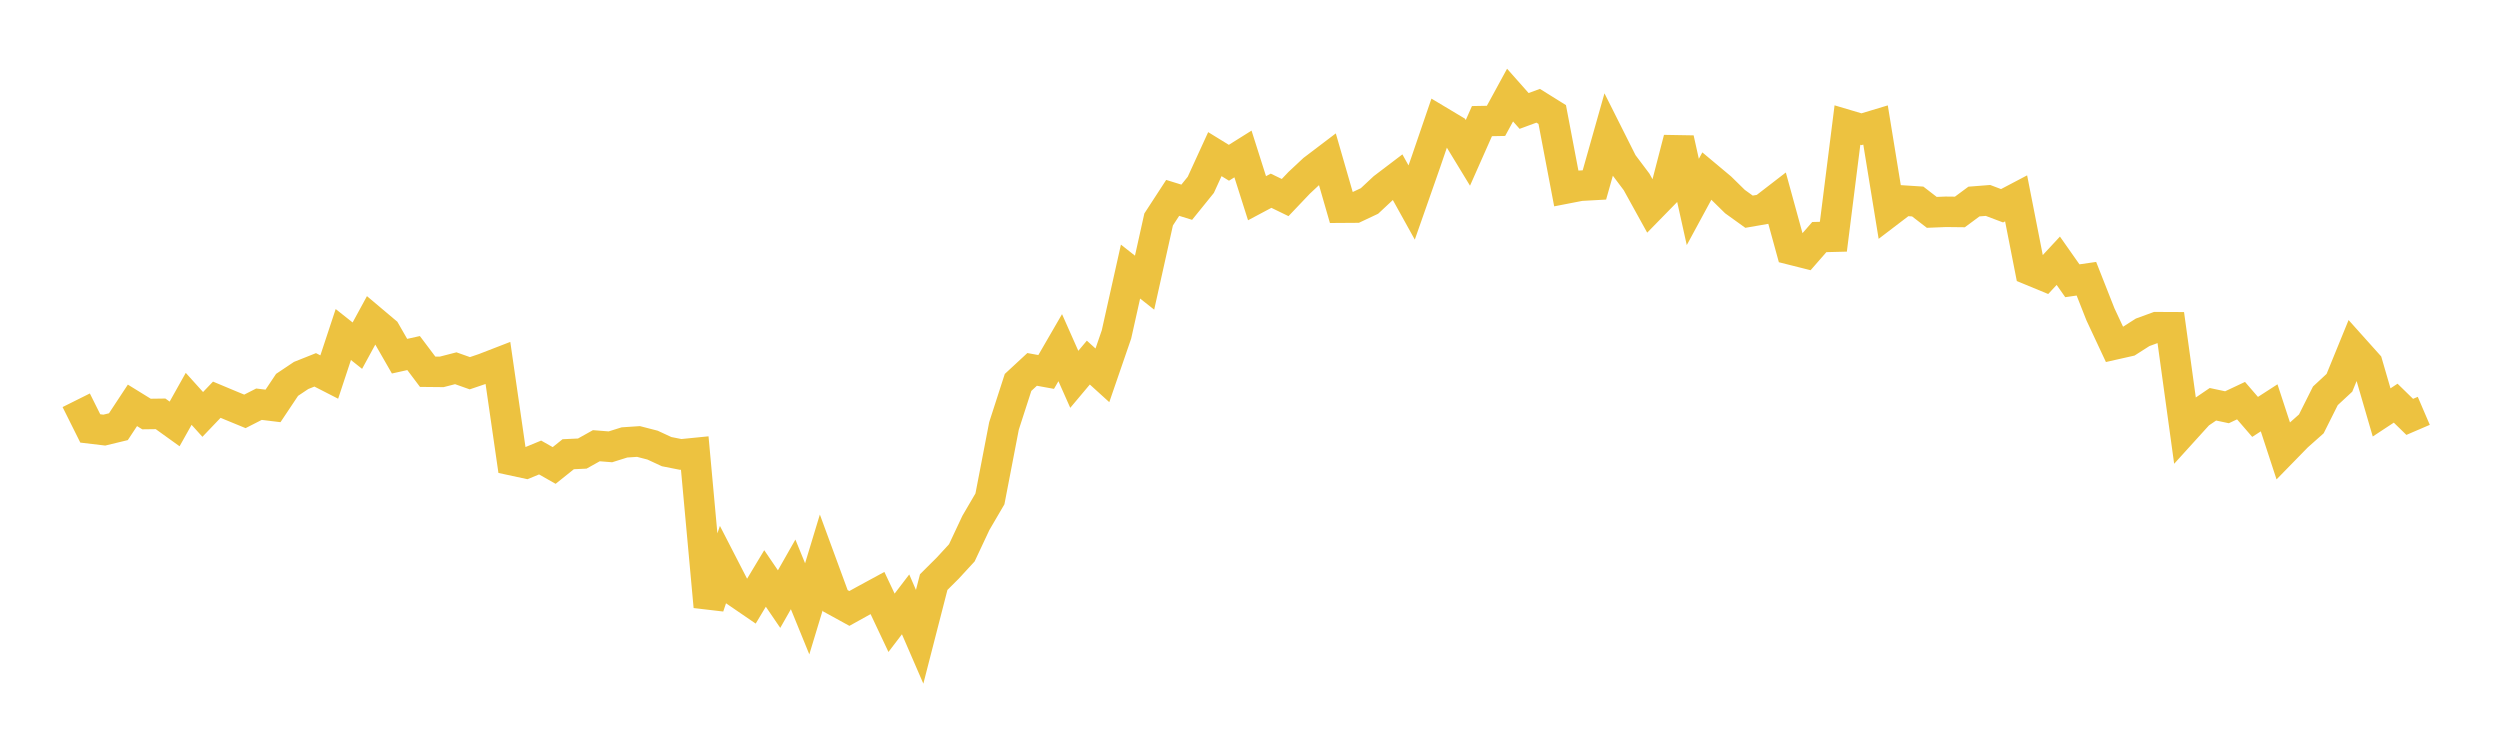 <svg width="164" height="48" xmlns="http://www.w3.org/2000/svg" xmlns:xlink="http://www.w3.org/1999/xlink"><path fill="none" stroke="rgb(237,194,64)" stroke-width="2" d="M5,26.257L5.922,28.105L6.844,28.215L7.766,27.992L8.689,26.591L9.611,27.16L10.533,27.148L11.455,27.81L12.377,26.164L13.299,27.186L14.222,26.221L15.144,26.607L16.066,26.986L16.988,26.516L17.91,26.628L18.832,25.247L19.754,24.63L20.677,24.262L21.599,24.734L22.521,21.945L23.443,22.675L24.365,20.981L25.287,21.758L26.21,23.366L27.132,23.161L28.054,24.386L28.976,24.395L29.898,24.157L30.82,24.484L31.743,24.171L32.665,23.814L33.587,30.194L34.509,30.393L35.431,30.012L36.353,30.535L37.275,29.797L38.198,29.754L39.12,29.239L40.042,29.312L40.964,29.023L41.886,28.962L42.808,29.2L43.731,29.628L44.653,29.81L45.575,29.718L46.497,39.797L47.419,37.06L48.341,38.852L49.263,39.483L50.186,37.947L51.108,39.301L52.03,37.679L52.952,39.939L53.874,36.899L54.796,39.407L55.719,39.914L56.641,39.403L57.563,38.902L58.485,40.855L59.407,39.646L60.329,41.773L61.251,38.186L62.174,37.267L63.096,36.266L64.018,34.303L64.94,32.726L65.862,27.941L66.784,25.088L67.707,24.233L68.629,24.4L69.551,22.807L70.473,24.884L71.395,23.786L72.317,24.622L73.24,21.942L74.162,17.816L75.084,18.543L76.006,14.398L76.928,12.981L77.85,13.266L78.772,12.126L79.695,10.111L80.617,10.678L81.539,10.1L82.461,13.003L83.383,12.512L84.305,12.96L85.228,11.99L86.15,11.128L87.072,10.428L87.994,13.624L88.916,13.618L89.838,13.184L90.76,12.323L91.683,11.622L92.605,13.285L93.527,10.656L94.449,7.961L95.371,8.513L96.293,10.028L97.216,7.946L98.138,7.929L99.06,6.238L99.982,7.278L100.904,6.938L101.826,7.513L102.749,12.363L103.671,12.184L104.593,12.133L105.515,8.871L106.437,10.707L107.359,11.933L108.281,13.602L109.204,12.658L110.126,9.097L111.048,13.249L111.97,11.548L112.892,12.319L113.814,13.224L114.737,13.888L115.659,13.728L116.581,13.017L117.503,16.375L118.425,16.607L119.347,15.552L120.269,15.529L121.192,8.204L122.114,8.478L123.036,8.2L123.958,13.862L124.88,13.159L125.802,13.219L126.725,13.931L127.647,13.894L128.569,13.904L129.491,13.221L130.413,13.149L131.335,13.498L132.257,13.013L133.18,17.717L134.102,18.098L135.024,17.105L135.946,18.418L136.868,18.285L137.79,20.623L138.713,22.596L139.635,22.388L140.557,21.8L141.479,21.463L142.401,21.467L143.323,28.165L144.246,27.147L145.168,26.52L146.09,26.716L147.012,26.282L147.934,27.349L148.856,26.754L149.778,29.57L150.701,28.625L151.623,27.806L152.545,25.965L153.467,25.11L154.389,22.852L155.311,23.881L156.234,27.055L157.156,26.448L158.078,27.347L159,26.951"></path></svg>